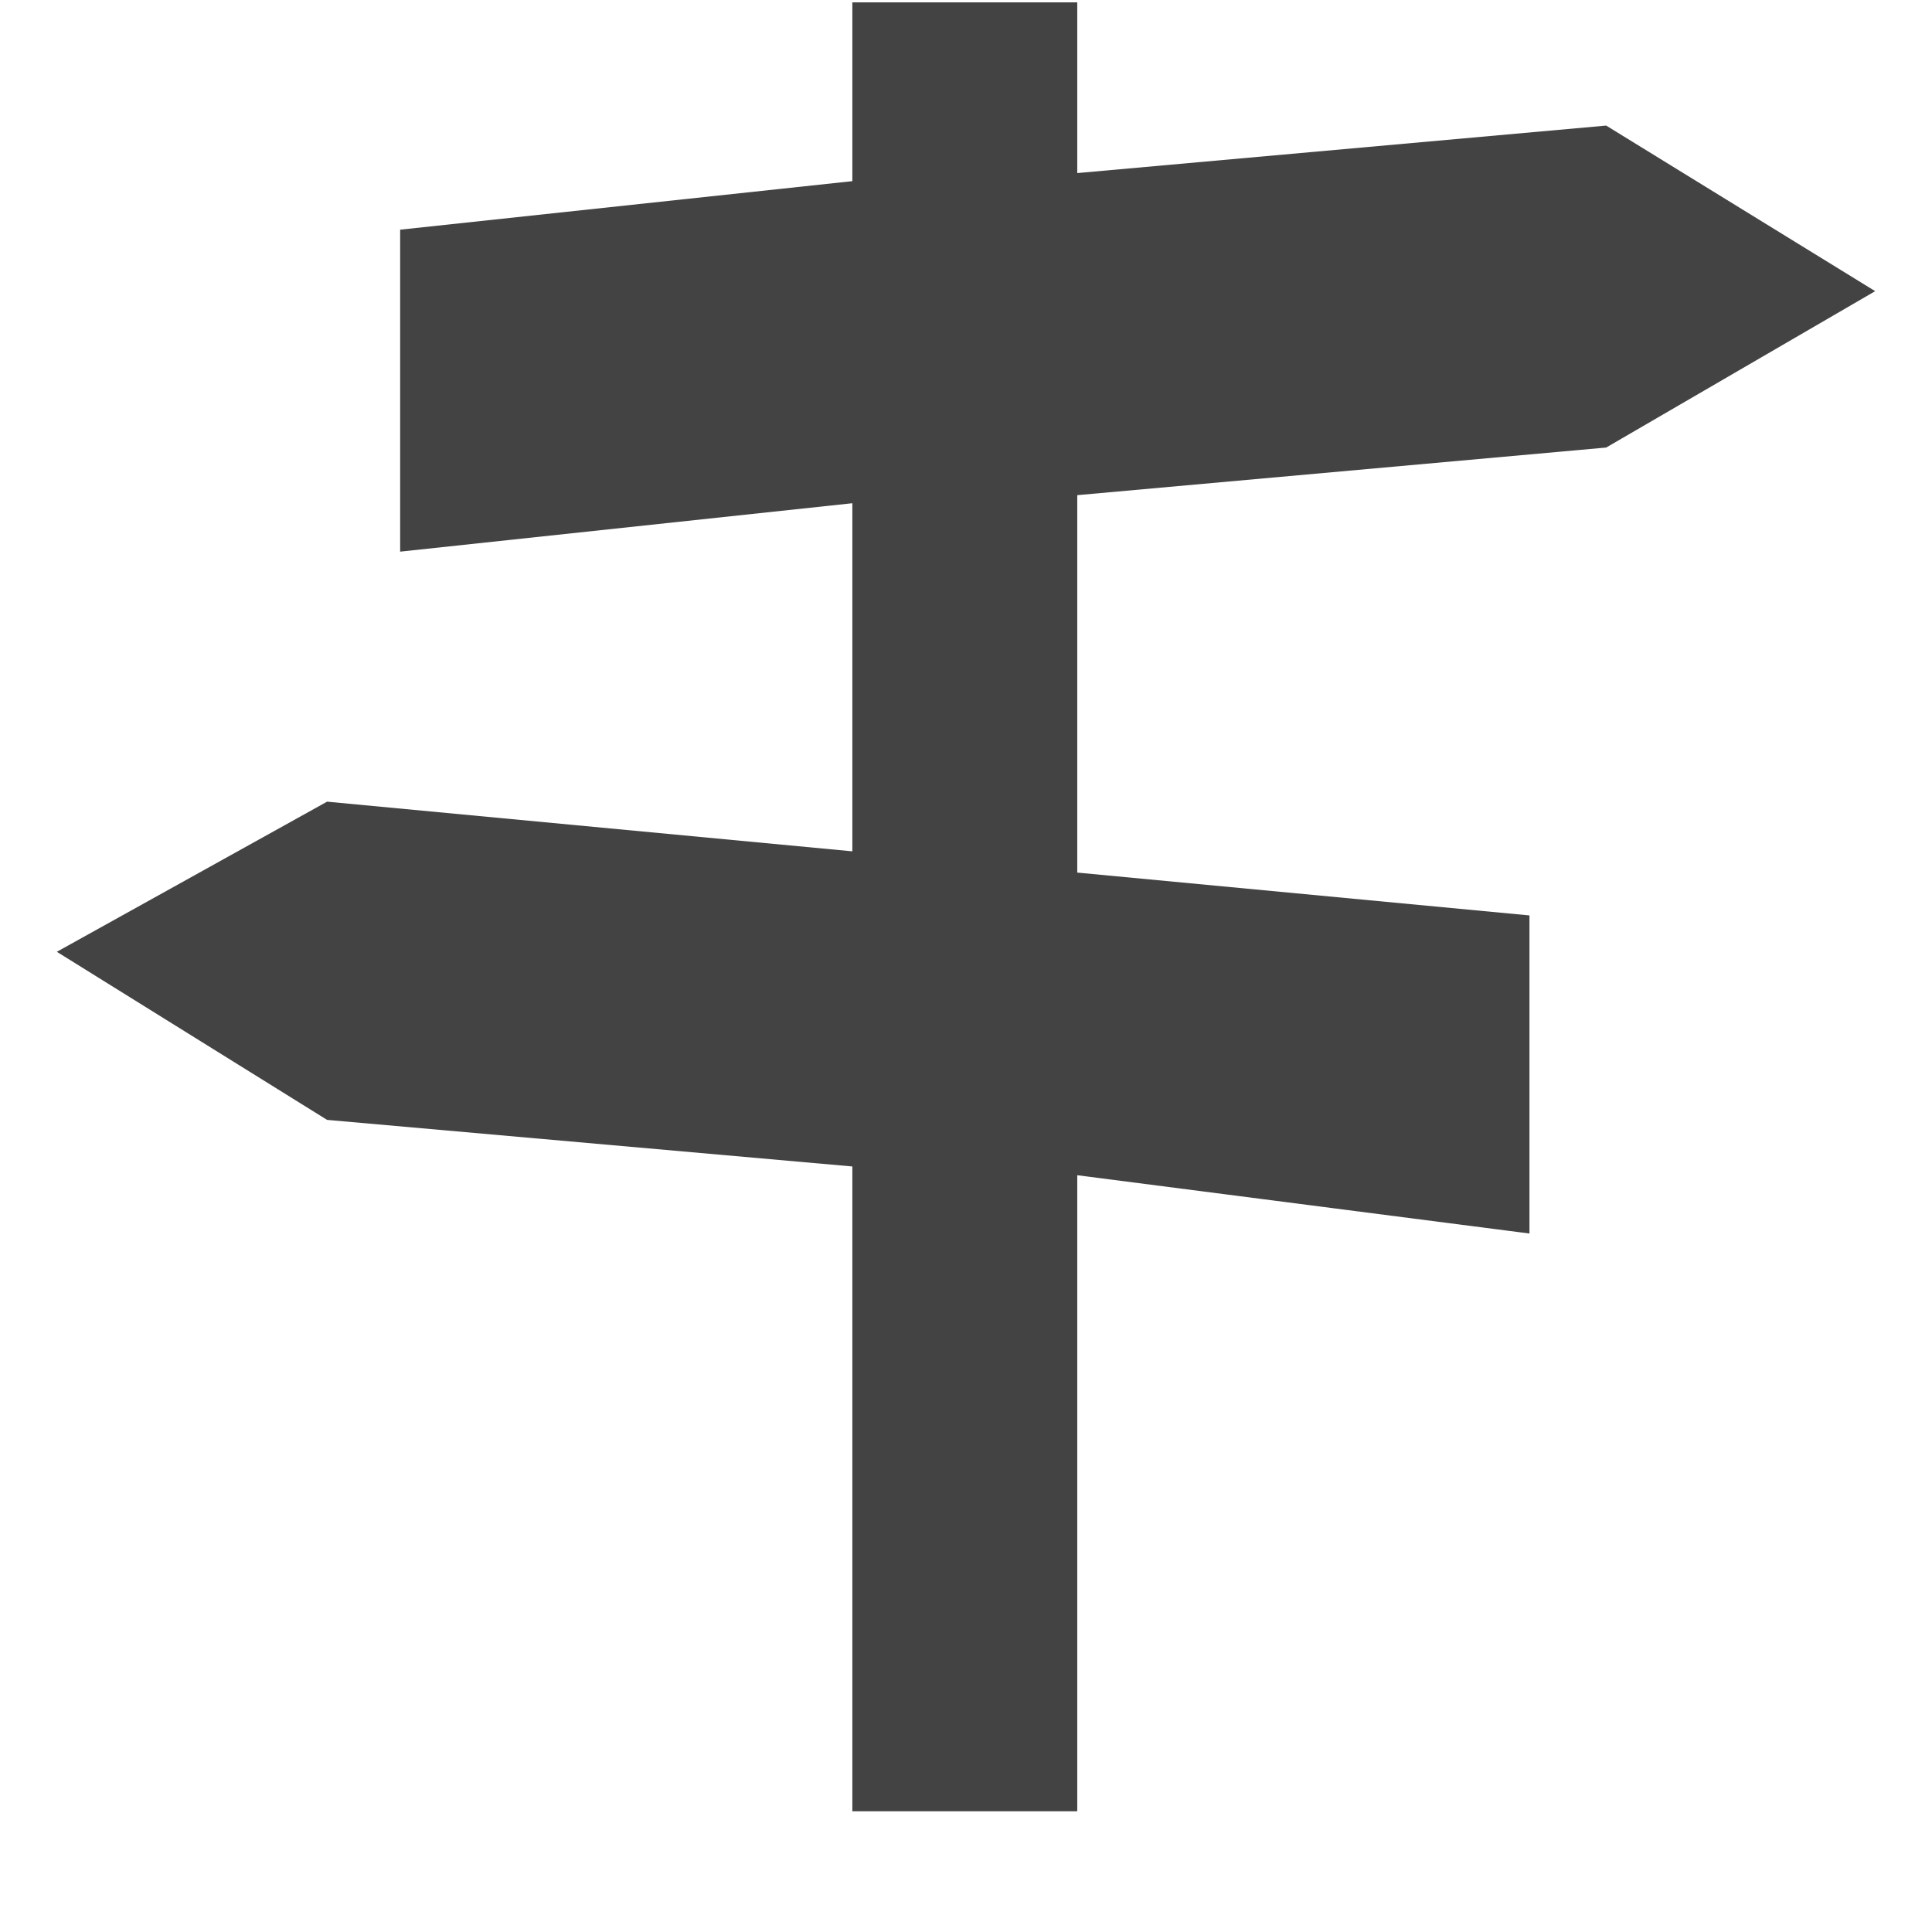 <?xml version="1.0" encoding="utf-8"?>

<svg width="800px" height="800px" viewBox="-0.5 0 17 17" version="1.1" xmlns="http://www.w3.org/2000/svg" xmlns:xlink="http://www.w3.org/1999/xlink" class="si-glyph si-glyph-sign-road-2">
    
    <title>145</title>
    
    <defs>
</defs>
    <g stroke="none" stroke-width="1" fill="none" fill-rule="evenodd">
        <path d="M13.633,3.938 L16,2.562 L13.633,1.105 L8.979,1.523 L8.979,0.021 L7,0.021 L7,1.594 L3.021,2.021 L3.021,4.854 L7,4.428 L7,7.491 L2.378,7.054 L0,8.375 L2.378,9.854 L7,10.264 L7,15.938 L8.979,15.938 L8.979,10.341 L12.958,10.854 L12.958,8.055 L8.979,7.678 L8.979,4.357 L13.633,3.938 Z" fill="#434343" class="si-glyph-fill">
</path>
    </g>
</svg>